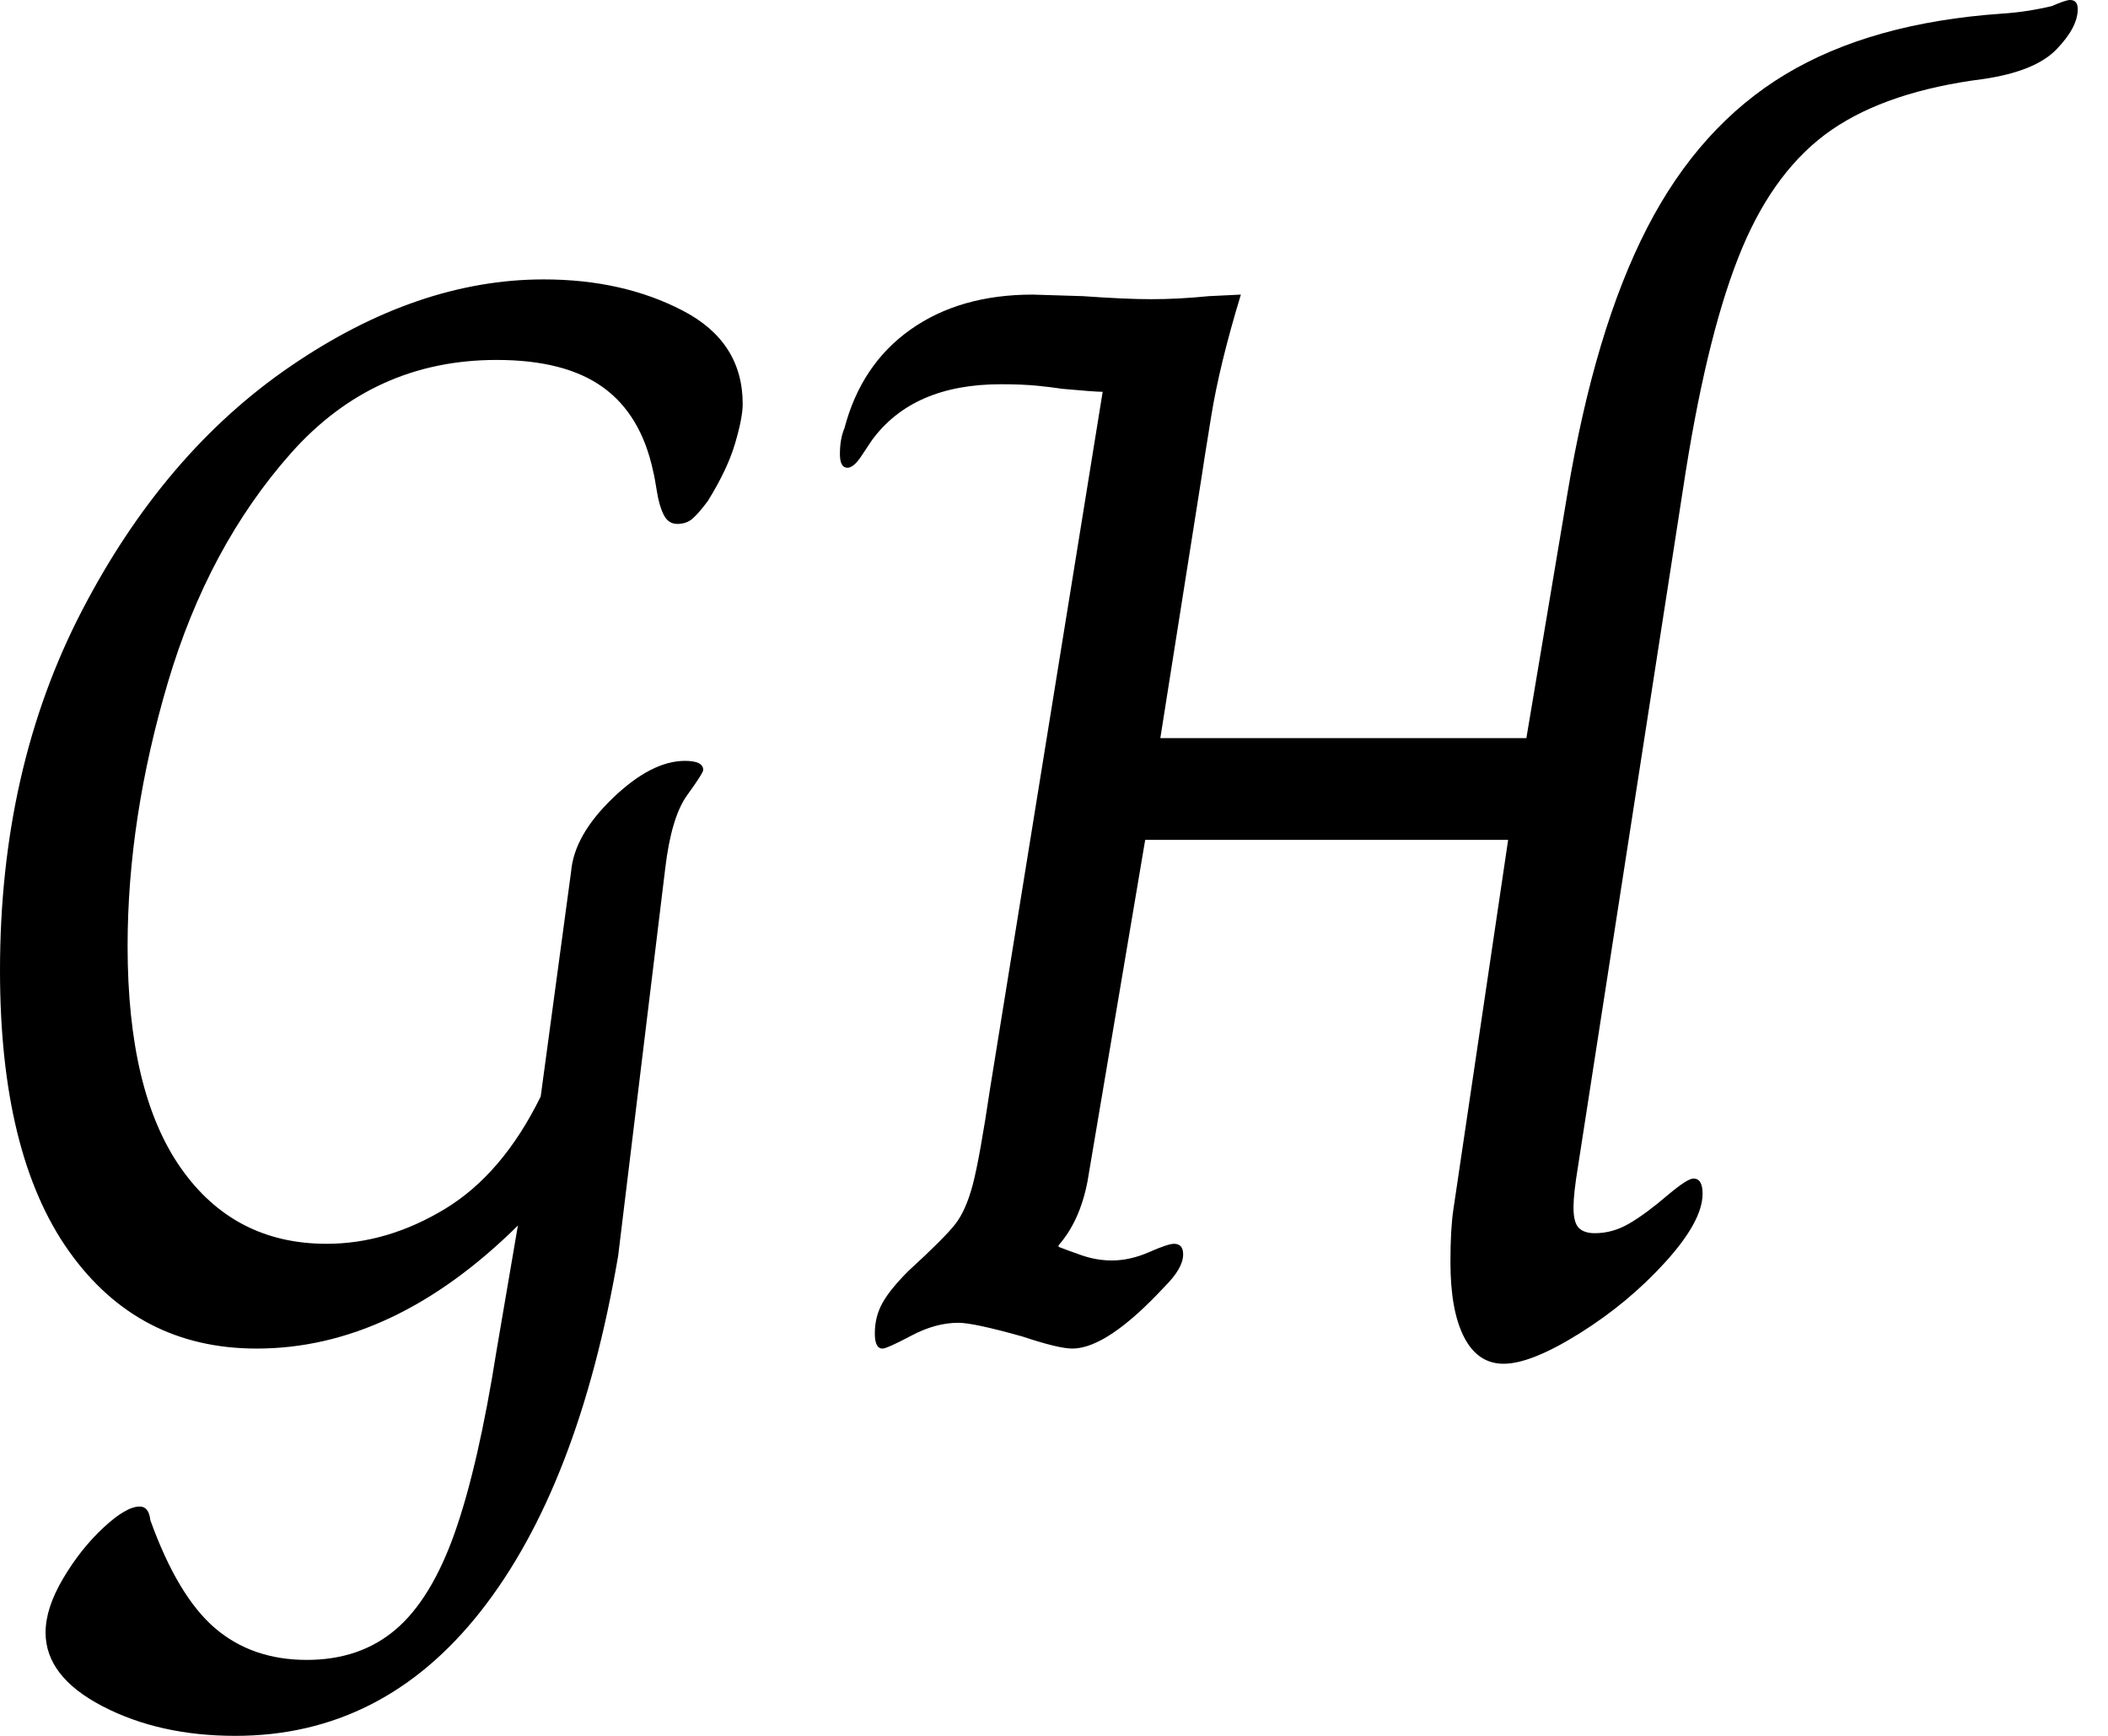 <svg baseProfile="full" height="28" version="1.1" viewBox="0 0 34 28" width="34" xmlns="http://www.w3.org/2000/svg" xmlns:ev="http://www.w3.org/2001/xml-events" xmlns:xlink="http://www.w3.org/1999/xlink"><defs /><g><path d="M2.254 26.334Q2.254 25.942 2.535 25.465Q2.817 24.987 3.185 24.644Q3.552 24.301 3.773 24.301Q3.92 24.301 3.944 24.521Q4.385 25.746 4.985 26.261Q5.585 26.775 6.467 26.775Q7.325 26.775 7.9 26.285Q8.476 25.795 8.856 24.717Q9.235 23.64 9.529 21.778L9.872 19.769Q7.864 21.753 5.659 21.753Q3.748 21.753 2.633 20.185Q1.519 18.618 1.519 15.654Q1.519 12.395 2.842 9.848Q4.164 7.3 6.21 5.904Q8.255 4.507 10.289 4.507Q11.563 4.507 12.53 5.01Q13.498 5.512 13.498 6.516Q13.498 6.737 13.375 7.153Q13.253 7.57 12.934 8.084Q12.787 8.28 12.689 8.366Q12.591 8.451 12.444 8.451Q12.297 8.451 12.224 8.304Q12.15 8.157 12.114 7.925Q12.077 7.692 12.052 7.594Q11.857 6.688 11.244 6.247Q10.632 5.806 9.529 5.806Q7.545 5.806 6.21 7.312Q4.875 8.819 4.226 11.011Q3.577 13.204 3.577 15.262Q3.577 17.613 4.434 18.838Q5.291 20.063 6.786 20.063Q7.766 20.063 8.696 19.5Q9.627 18.936 10.24 17.687L10.73 14.061Q10.779 13.473 11.403 12.873Q12.028 12.273 12.567 12.273Q12.861 12.273 12.861 12.42Q12.861 12.469 12.604 12.824Q12.346 13.179 12.248 14.012L11.489 20.259Q10.852 23.983 9.272 25.991Q7.692 28.0 5.316 28.0Q4.091 28.0 3.172 27.522Q2.254 27.045 2.254 26.334Z M24.913 20.357Q24.913 19.818 24.962 19.5L25.844 13.547H19.99L19.059 19.059Q18.936 19.696 18.593 20.087V20.112Q18.716 20.161 18.961 20.247Q19.206 20.332 19.451 20.332Q19.745 20.332 20.051 20.198Q20.357 20.063 20.455 20.063Q20.602 20.063 20.602 20.234Q20.602 20.455 20.308 20.749Q19.377 21.753 18.814 21.753Q18.593 21.753 18.005 21.557Q17.221 21.337 16.976 21.337Q16.609 21.337 16.217 21.545Q15.825 21.753 15.752 21.753Q15.629 21.753 15.629 21.508Q15.629 21.239 15.752 21.018Q15.874 20.798 16.168 20.504Q16.756 19.965 16.927 19.745Q17.099 19.524 17.209 19.108Q17.319 18.691 17.491 17.54L19.304 6.32Q19.181 6.32 18.642 6.271Q18.495 6.247 18.25 6.222Q18.005 6.198 17.662 6.198Q16.241 6.198 15.58 7.104Q15.531 7.178 15.409 7.361Q15.286 7.545 15.188 7.545Q15.066 7.545 15.066 7.325Q15.066 7.08 15.139 6.908Q15.409 5.879 16.205 5.316Q17.001 4.752 18.177 4.752L18.985 4.777Q19.671 4.826 20.087 4.826Q20.528 4.826 21.018 4.777L21.533 4.752Q21.19 5.879 21.055 6.712Q20.92 7.545 20.896 7.717L20.234 11.906H26.138L26.8 7.962Q27.241 5.316 28.086 3.675Q28.931 2.033 30.315 1.2Q31.699 0.367 33.806 0.22Q34.198 0.196 34.614 0.098Q34.835 0.0 34.908 0.0Q35.031 0.0 35.031 0.147Q35.031 0.441 34.688 0.796Q34.345 1.151 33.512 1.274Q31.969 1.47 31.062 2.094Q30.156 2.719 29.617 4.005Q29.078 5.291 28.71 7.594L26.971 18.814Q26.898 19.255 26.898 19.475Q26.898 19.72 26.983 19.806Q27.069 19.892 27.241 19.892Q27.535 19.892 27.804 19.732Q28.073 19.573 28.416 19.279Q28.735 19.01 28.833 19.01Q28.98 19.01 28.98 19.255Q28.98 19.696 28.38 20.357Q27.78 21.018 26.996 21.508Q26.212 21.998 25.771 21.998Q25.354 21.998 25.134 21.57Q24.913 21.141 24.913 20.357Z " fill="rgb(0,0,0)" transform="translate(-1.519, 0)" /></g></svg>